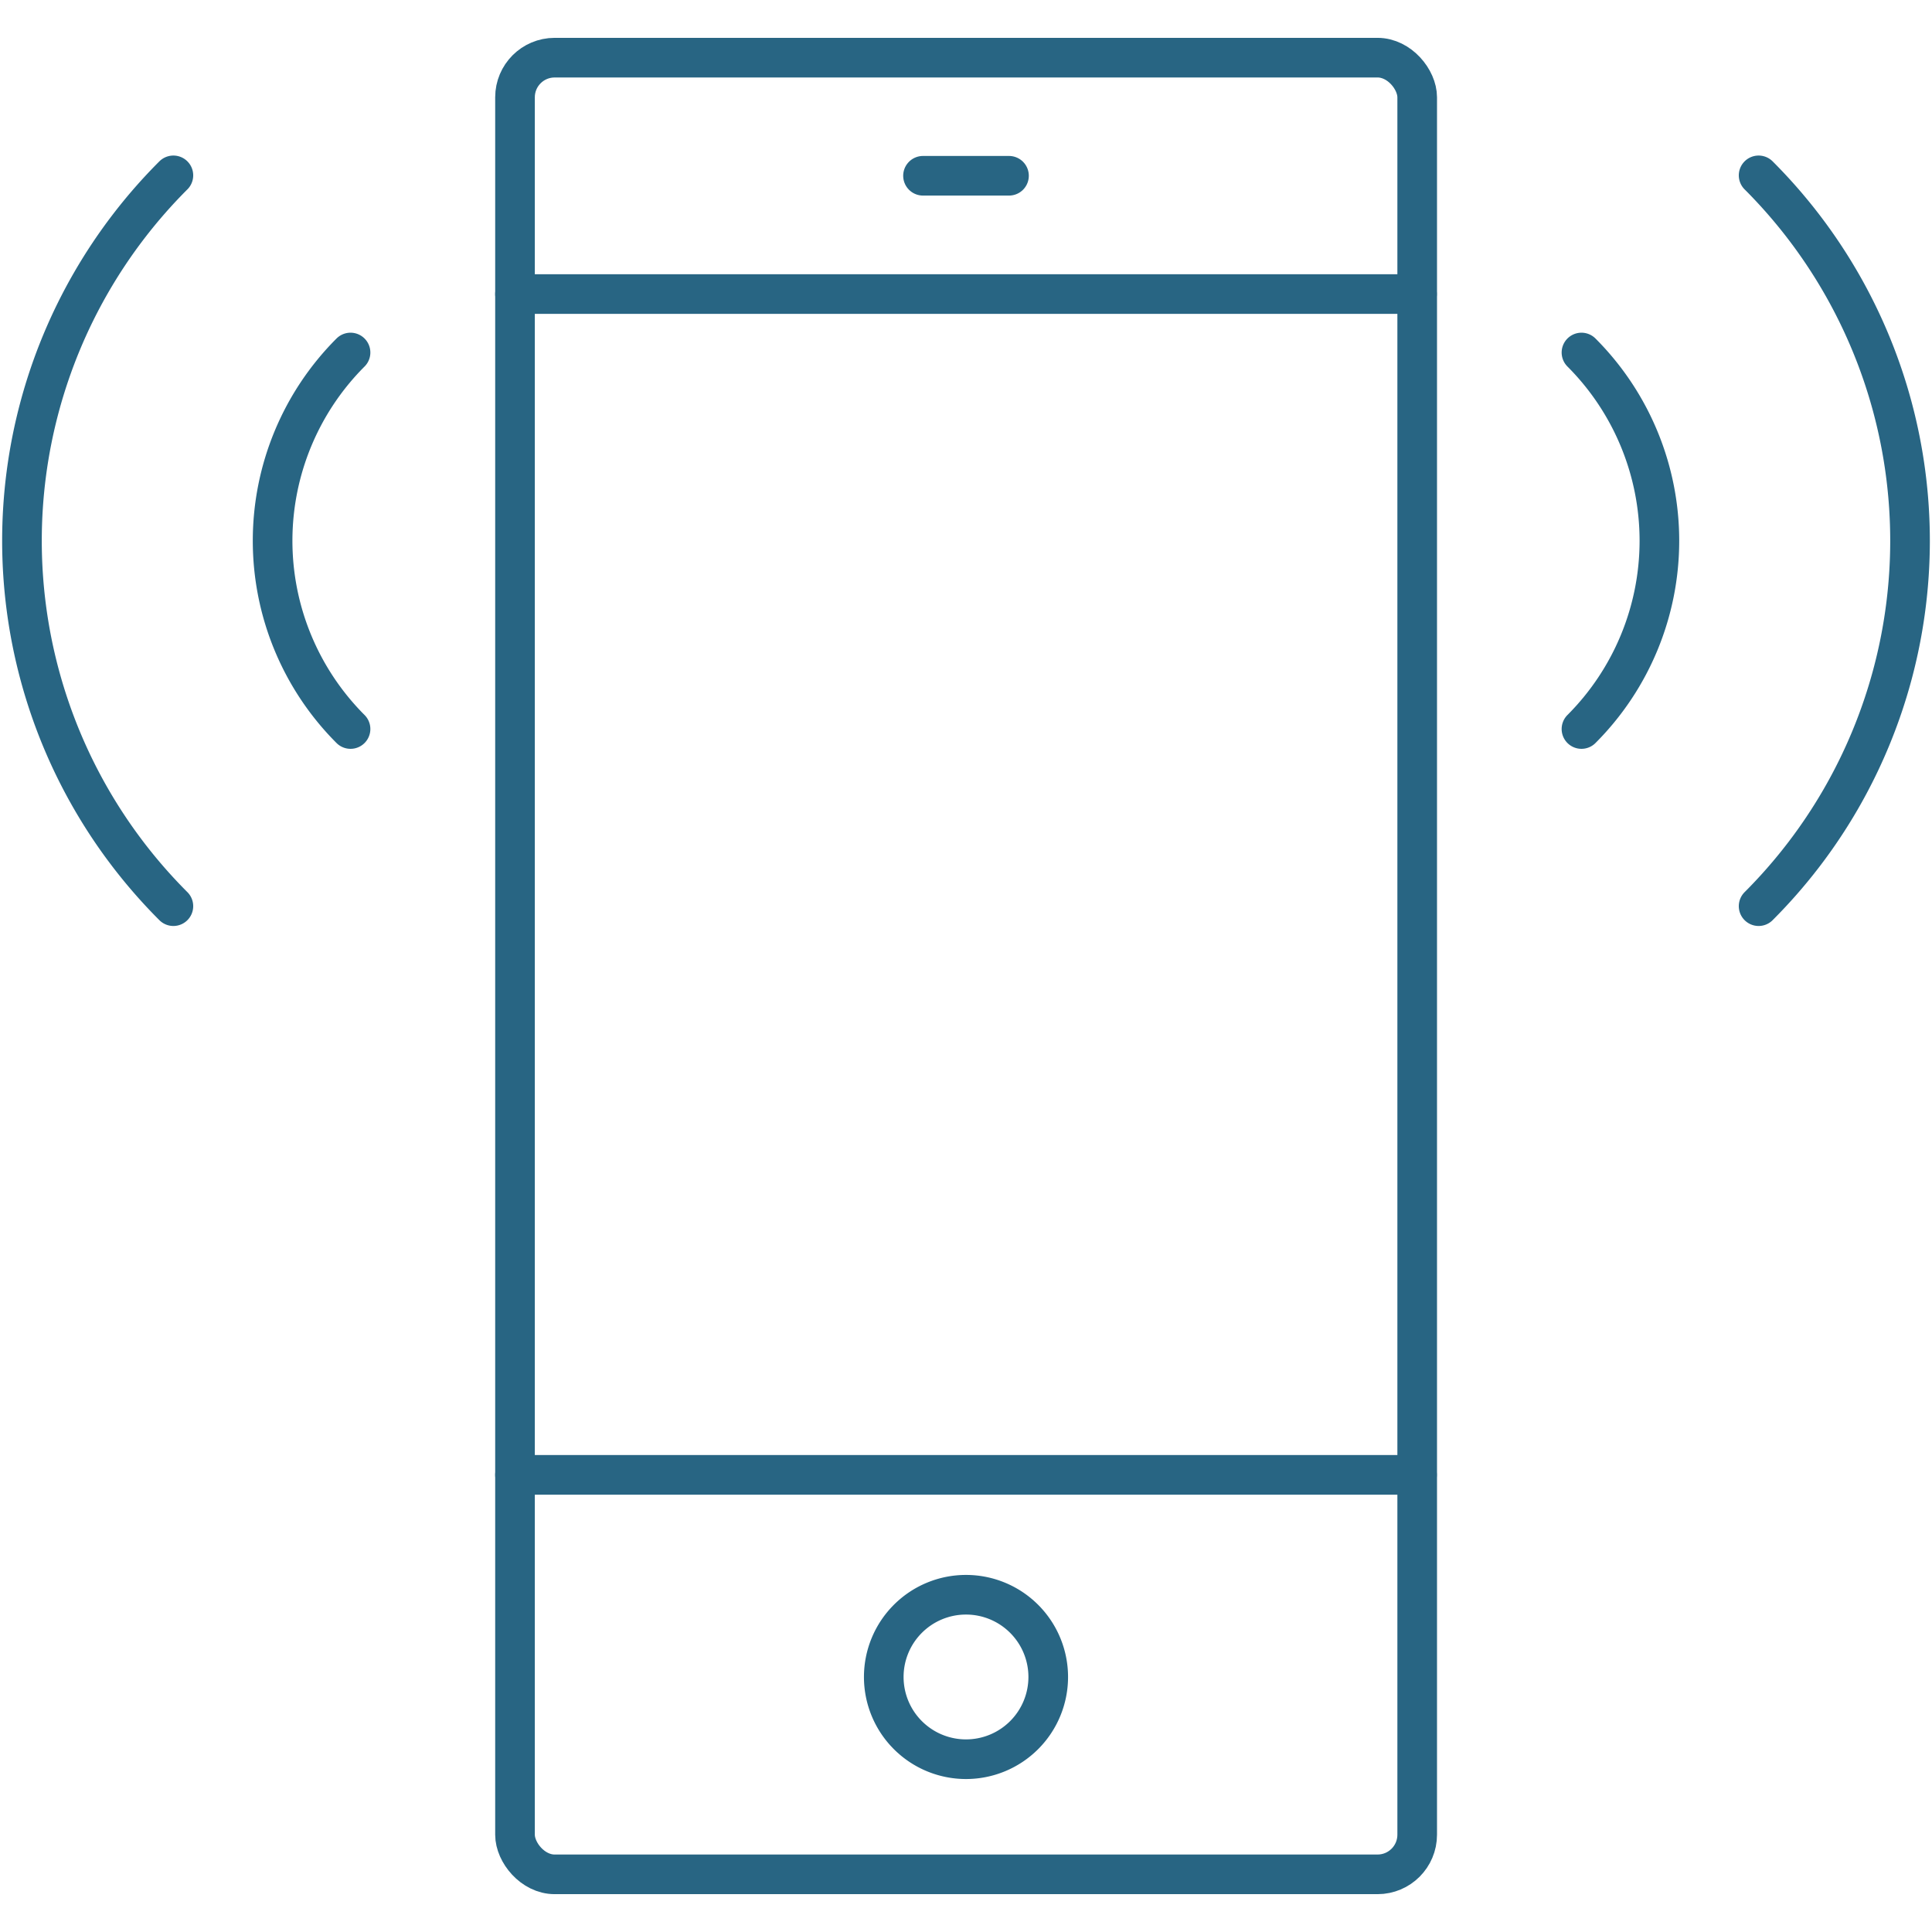 <svg id="Ebene_1" data-name="Ebene 1" xmlns="http://www.w3.org/2000/svg" viewBox="0 0 97.5 97.5"><g id="Gruppe_1498" data-name="Gruppe 1498"><g id="Gruppe_1494" data-name="Gruppe 1494"><g id="Gruppe_1493" data-name="Gruppe 1493"><rect id="Rechteck_890" data-name="Rechteck 890" x="25.99" y="2.91" width="45.53" height="91.68" rx="2" style="fill:none;stroke:#286583;stroke-linecap:round;stroke-linejoin:round;stroke-width:2px"/><path id="Pfad_259" data-name="Pfad 259" d="M52.9,84.63a4.15,4.15,0,1,1-4.15-4.15h0A4.15,4.15,0,0,1,52.9,84.63Z" style="fill:none;stroke:#286583;stroke-linecap:round;stroke-linejoin:round;stroke-width:2px"/><line id="Linie_64" data-name="Linie 64" x1="25.99" y1="14.84" x2="71.51" y2="14.84" style="fill:none;stroke:#286583;stroke-linecap:round;stroke-linejoin:round;stroke-width:2px"/><line id="Linie_65" data-name="Linie 65" x1="25.99" y1="74.43" x2="71.51" y2="74.43" style="fill:none;stroke:#286583;stroke-linecap:round;stroke-linejoin:round;stroke-width:2px"/><line id="Linie_66" data-name="Linie 66" x1="46.58" y1="8.87" x2="50.92" y2="8.87" style="fill:none;stroke:#286583;stroke-linecap:round;stroke-linejoin:round;stroke-width:2px"/></g></g><g id="Gruppe_1497" data-name="Gruppe 1497"><g id="Gruppe_1495" data-name="Gruppe 1495"><path id="Pfad_260" data-name="Pfad 260" d="M79.81,17.79a13.44,13.44,0,0,1,0,19" style="fill:none;stroke:#286583;stroke-linecap:round;stroke-linejoin:round;stroke-width:2px"/><path id="Pfad_261" data-name="Pfad 261" d="M88.75,8.85a26.07,26.07,0,0,1,0,36.88" style="fill:none;stroke:#286583;stroke-linecap:round;stroke-linejoin:round;stroke-width:2px"/></g><g id="Gruppe_1496" data-name="Gruppe 1496"><path id="Pfad_262" data-name="Pfad 262" d="M17.69,17.79a13.44,13.44,0,0,0,0,19" style="fill:none;stroke:#286583;stroke-linecap:round;stroke-linejoin:round;stroke-width:2px"/><path id="Pfad_263" data-name="Pfad 263" d="M8.75,8.85a26.07,26.07,0,0,0,0,36.88" style="fill:none;stroke:#286583;stroke-linecap:round;stroke-linejoin:round;stroke-width:2px"/></g></g></g></svg>